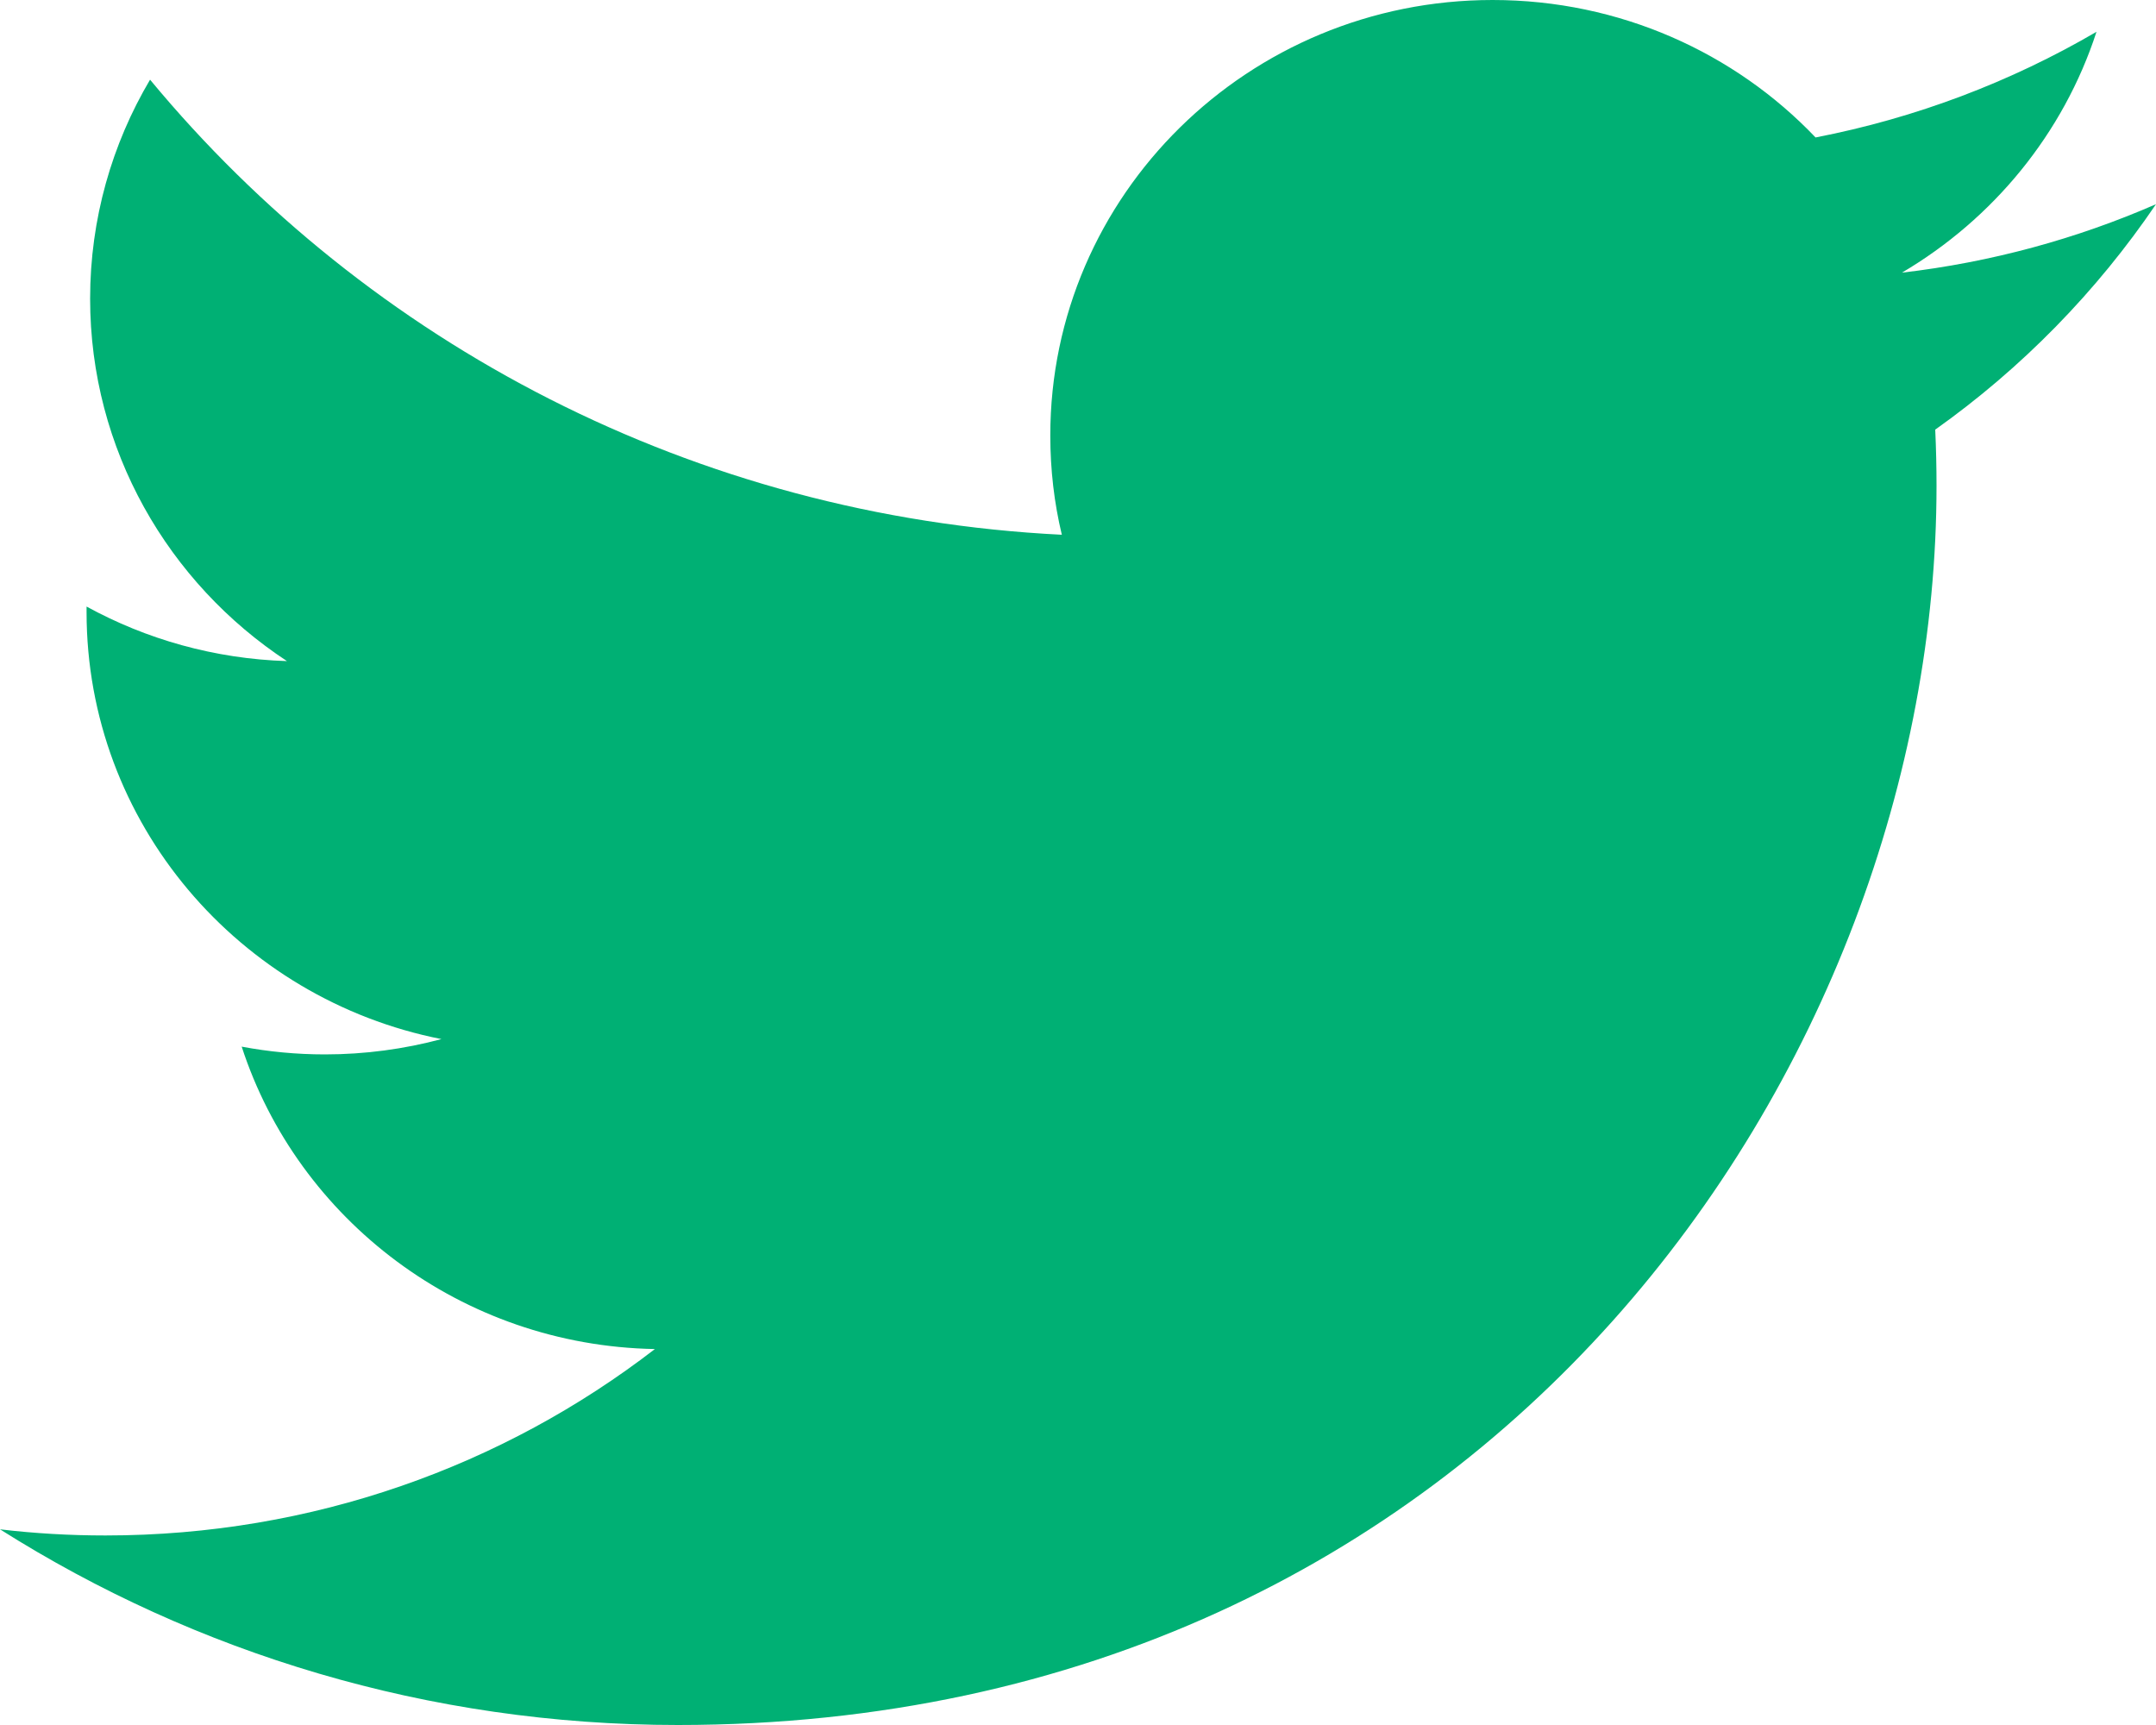 <?xml version="1.0" encoding="UTF-8"?>
<svg width="20px" height="16px" viewBox="0 0 20 16" version="1.1" xmlns="http://www.w3.org/2000/svg" xmlns:xlink="http://www.w3.org/1999/xlink">
    <title>Footer-Twitter-Icon</title>
    <g id="Homepage-+-Nav-Menus" stroke="none" stroke-width="1" fill="none" fill-rule="evenodd">
        <g id="(Final)-VISA-Homepage" transform="translate(-897, -7123)" fill="#00B074" fill-rule="nonzero">
            <path d="M917,7124.894 C916.264,7125.215 915.473,7125.432 914.643,7125.529 C915.49,7125.03 916.141,7124.239 916.448,7123.295 C915.655,7123.758 914.776,7124.094 913.842,7124.275 C913.094,7123.49 912.027,7123 910.846,7123 C908.581,7123 906.743,7124.809 906.743,7127.039 C906.743,7127.356 906.779,7127.664 906.85,7127.96 C903.44,7127.791 900.416,7126.183 898.392,7123.739 C898.039,7124.335 897.836,7125.03 897.836,7125.77 C897.836,7127.171 898.561,7128.408 899.662,7129.132 C898.989,7129.111 898.356,7128.929 897.803,7128.626 C897.803,7128.643 897.803,7128.66 897.803,7128.677 C897.803,7130.634 899.218,7132.267 901.095,7132.638 C900.751,7132.73 900.387,7132.78 900.014,7132.78 C899.749,7132.78 899.492,7132.755 899.242,7132.708 C899.764,7134.312 901.279,7135.48 903.075,7135.513 C901.67,7136.596 899.901,7137.242 897.978,7137.242 C897.648,7137.242 897.32,7137.223 897,7137.185 C898.815,7138.332 900.972,7139 903.289,7139 C910.837,7139 914.964,7132.845 914.964,7127.507 C914.964,7127.332 914.96,7127.158 914.952,7126.985 C915.755,7126.415 916.45,7125.704 917,7124.894 L917,7124.894 Z" id="Footer-Twitter-Icon"></path>
        </g>
    </g>
</svg>